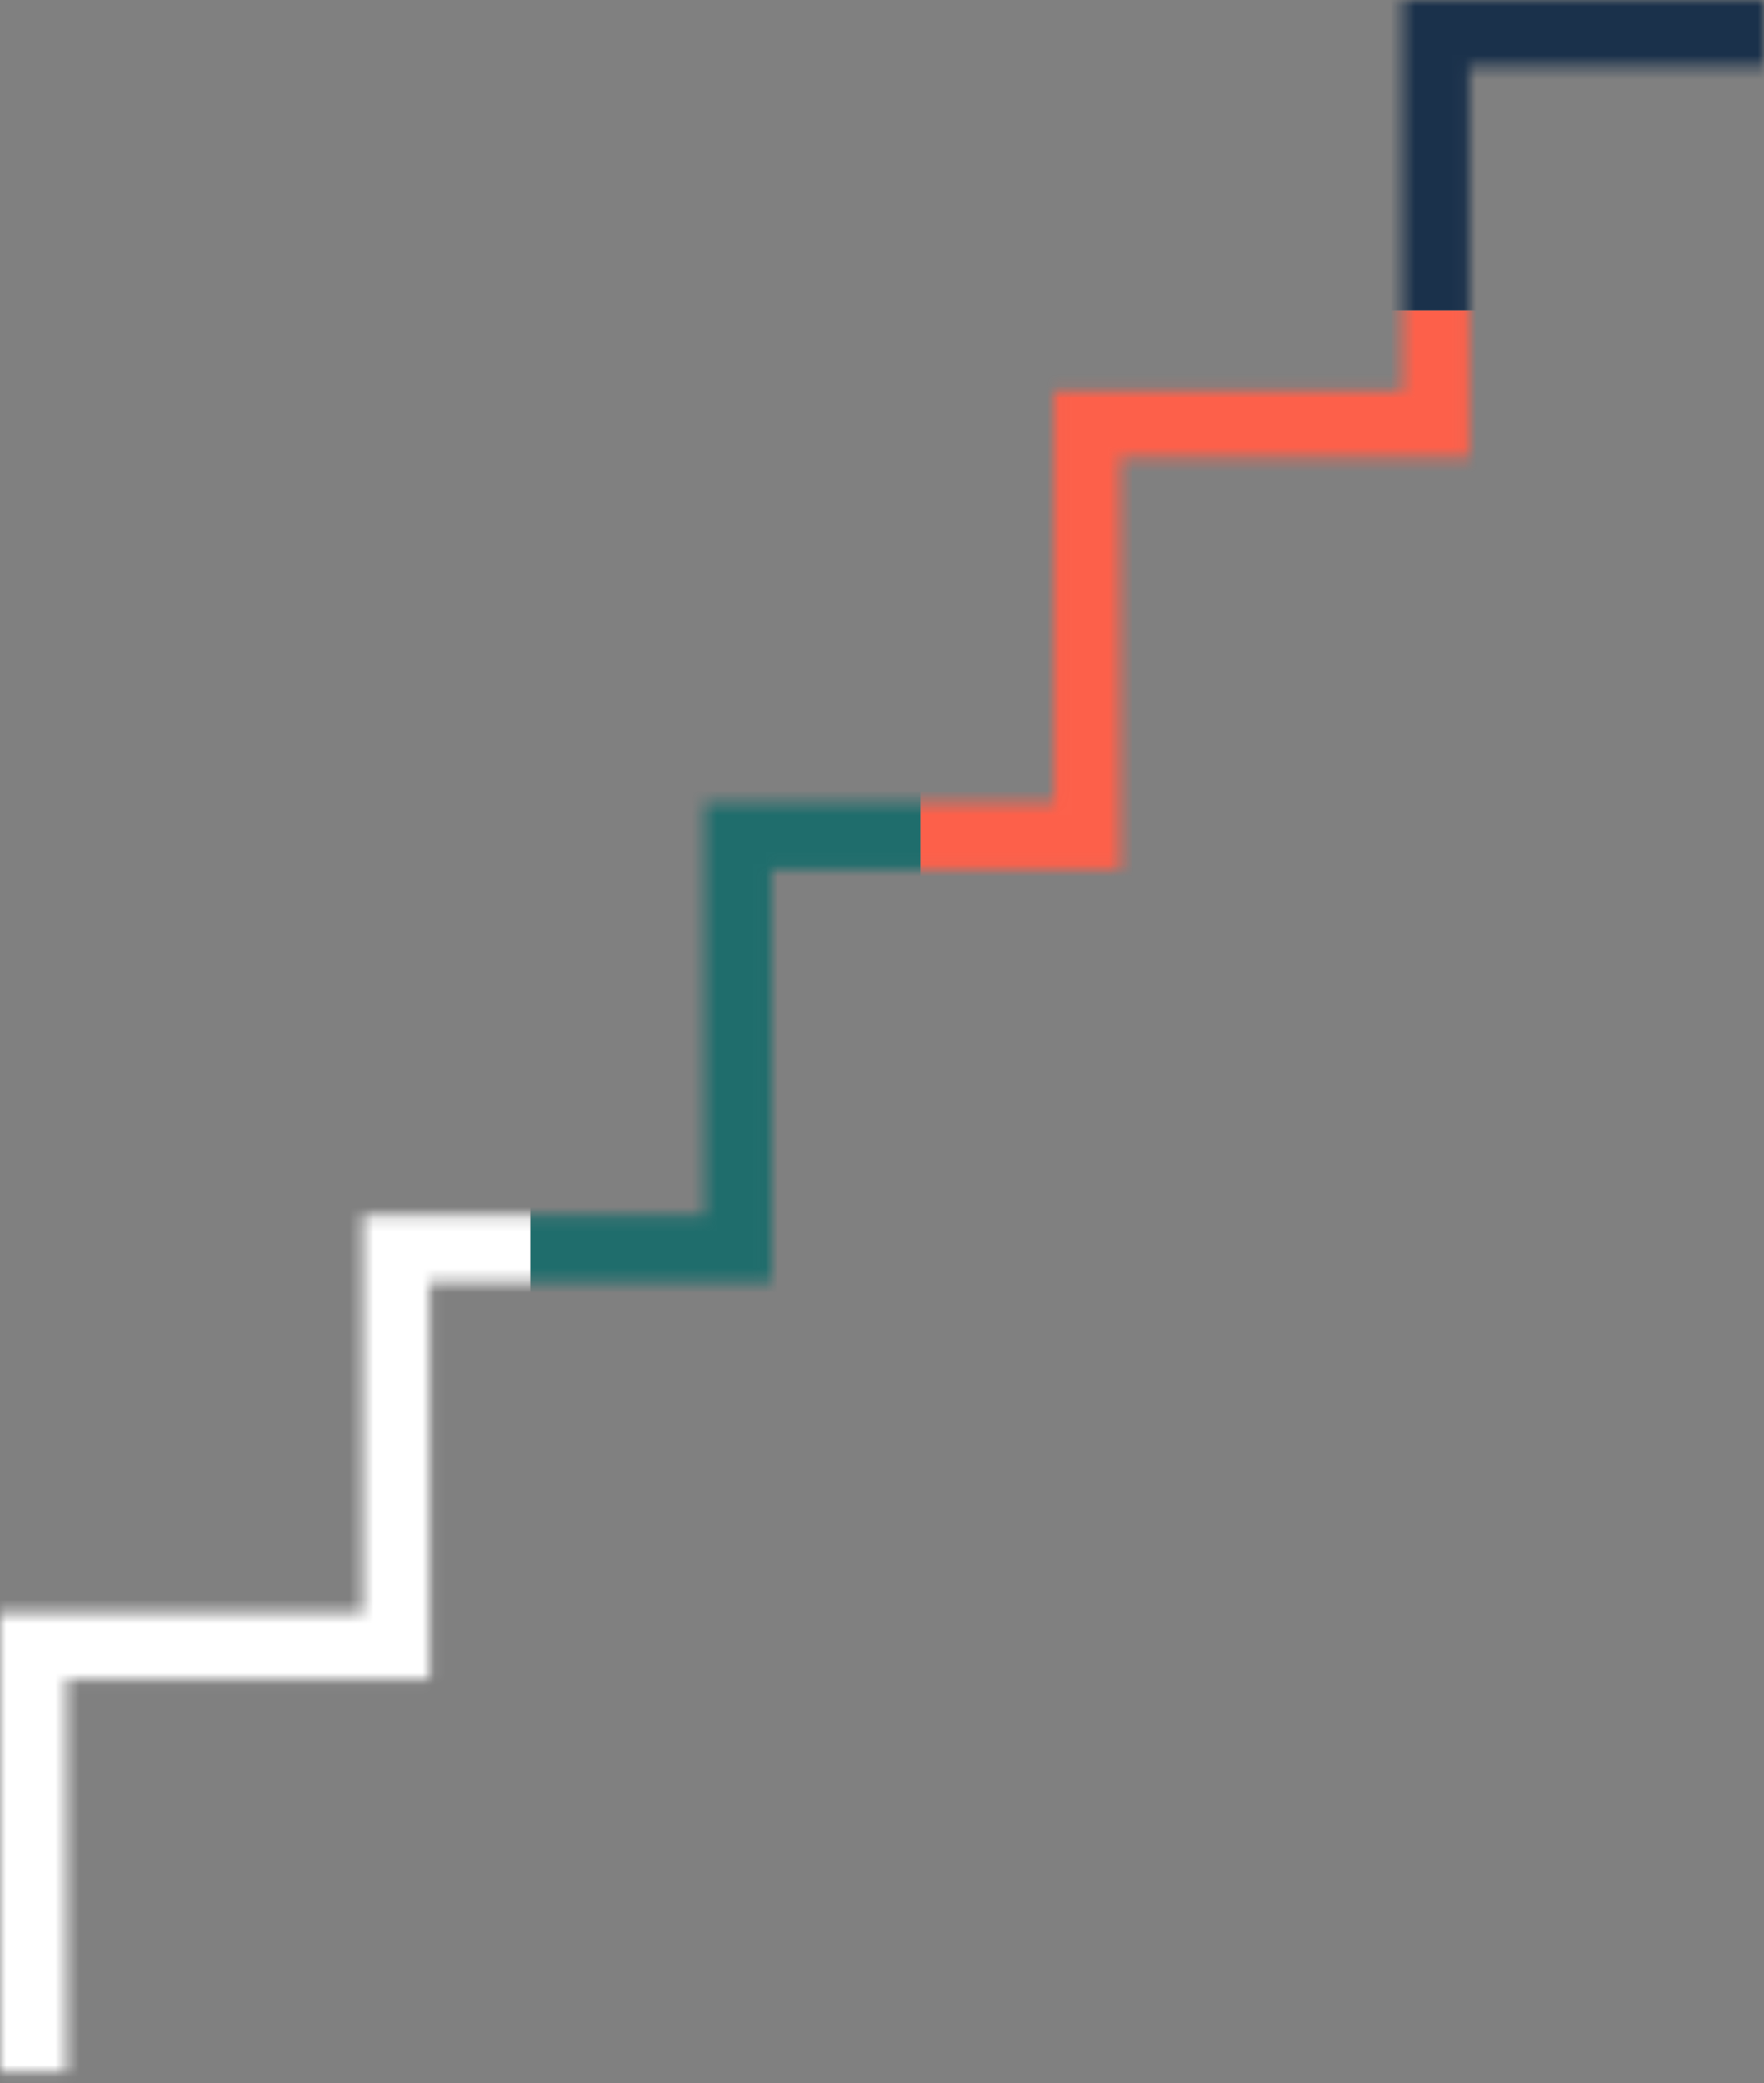 <svg xmlns="http://www.w3.org/2000/svg" width="144" height="170" viewBox="0 0 144 170" fill="none"><rect x="0" y="0" width="144" height="170" fill="#808080" stroke="none"/><mask id="mask0_239_2974" style="mask-type:luminance" maskUnits="userSpaceOnUse" x="0" y="0" width="144" height="170"><path d="M5.433 169.066H0V131.6H29.625V99.198H57.538V65.511H86.023V31.899H114.508V0H144V5.433H119.941V37.332H91.456V70.944H62.971V104.631H35.058V137.033H5.433V169.066Z" fill="white"></path></mask><g mask="url(#mask0_239_2974)"><path d="M123.691 25.314H75.128V73.878H123.691V25.314Z" fill="#FD604A"></path><path d="M147.975 -23.249H99.412V25.314H147.975V-23.249Z" fill="#1A314B"></path><path d="M75.127 59.163H43.286V107.727H75.127V59.163Z" fill="#1F6D6C"></path><path d="M43.286 94.106H-3.848V178.318H43.286V94.106Z" fill="white"></path></g></svg>